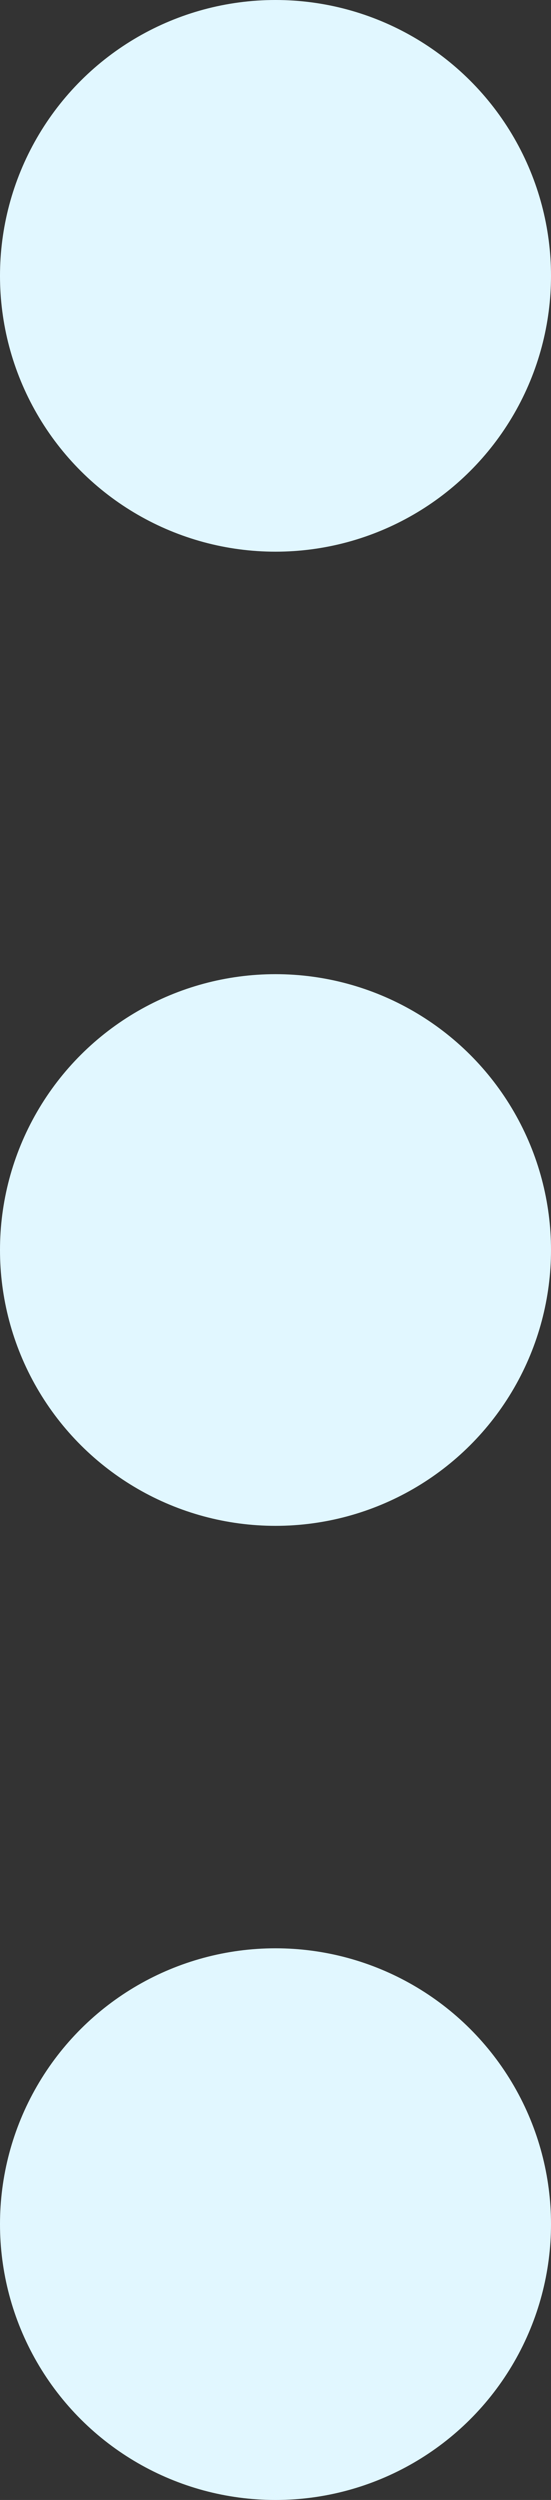 <svg xmlns="http://www.w3.org/2000/svg" width="13.626" height="61.747" viewBox="0 0 13.626 61.747">
  <rect x="0" y="0" width="13.626" height="61.747" fill="#333333" stroke="none"/>
  <g id="services-shape2" transform="translate(-618.489 311.81) rotate(-90)">
    <circle id="Ellipse_181" data-name="Ellipse 181" cx="6.813" cy="6.813" r="6.813" transform="translate(298.184 618.489)" fill="#e1f7ff"/>
    <circle id="Ellipse_182" data-name="Ellipse 182" cx="6.813" cy="6.813" r="6.813" transform="translate(274.123 618.489)" fill="#e1f7ff"/>
    <circle id="Ellipse_183" data-name="Ellipse 183" cx="6.813" cy="6.813" r="6.813" transform="translate(250.063 618.489)" fill="#e1f7ff"/>
  </g>
</svg>
